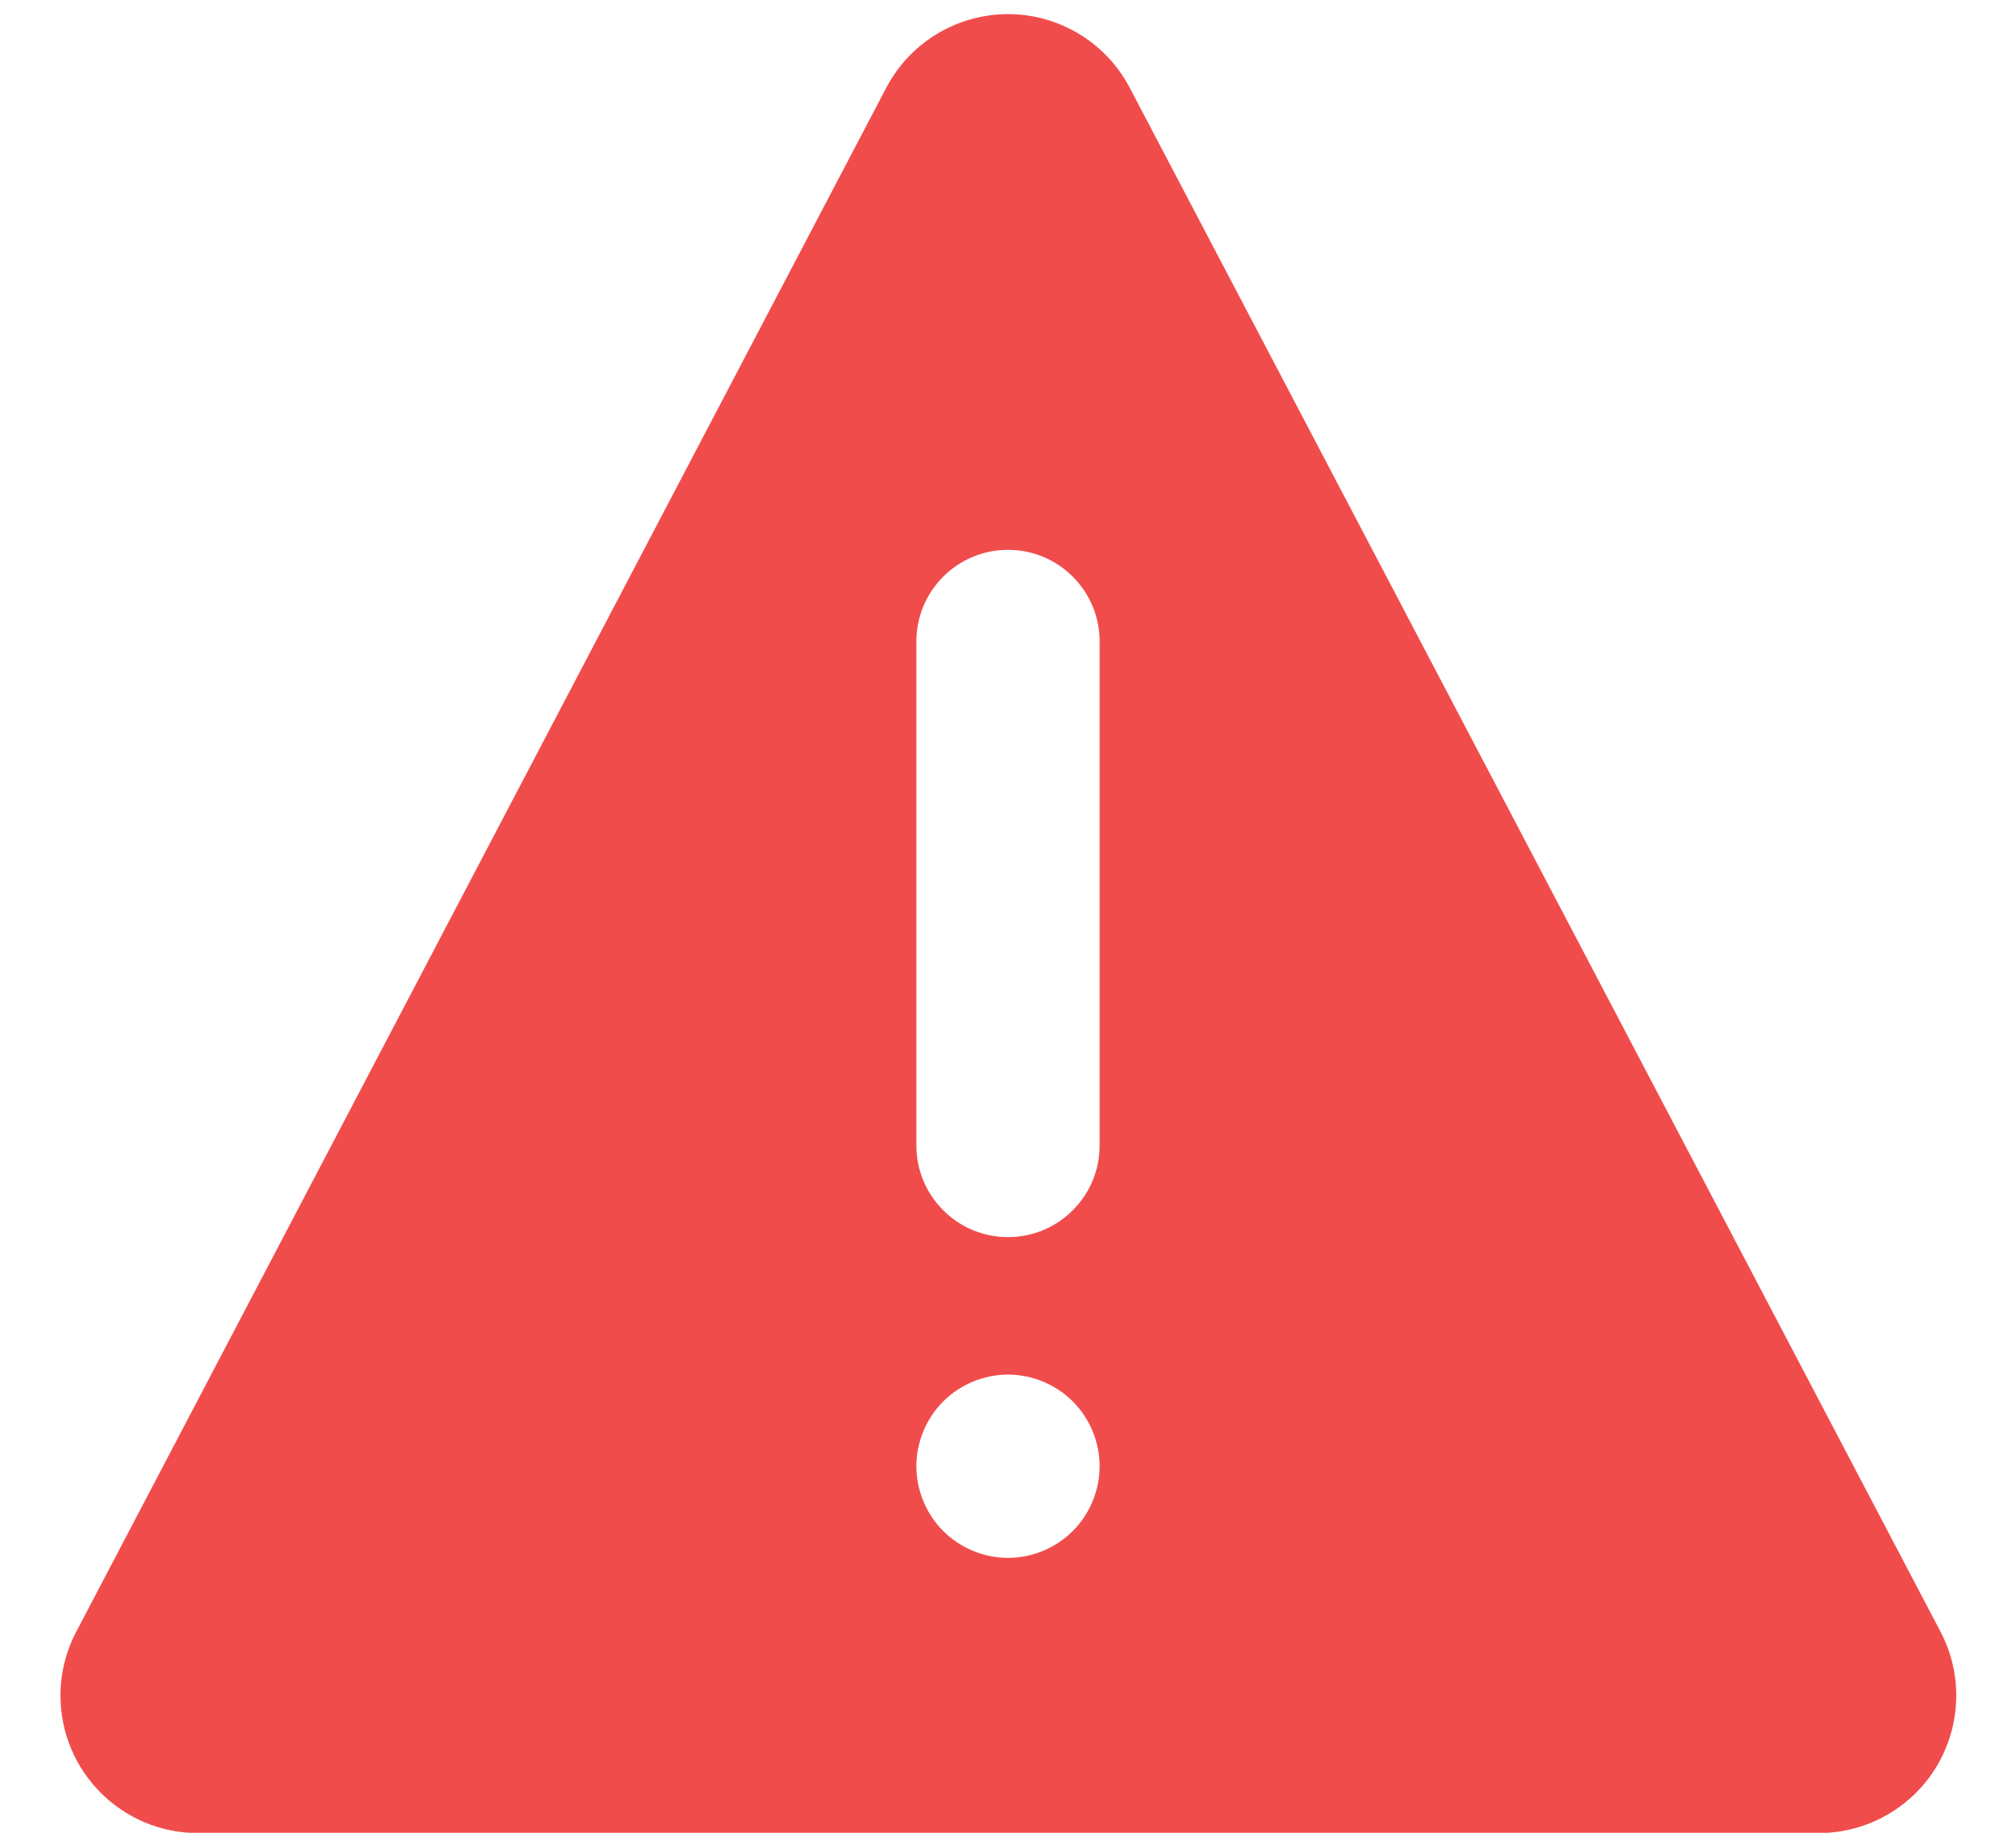 <?xml version="1.0" encoding="UTF-8"?>
<svg width="22px" height="20px" viewBox="0 0 22 20" version="1.1" xmlns="http://www.w3.org/2000/svg" xmlns:xlink="http://www.w3.org/1999/xlink">
    <!-- Generator: Sketch 54.1 (76490) - https://sketchapp.com -->
    <title>Icons/Filled/ic_circle_urgent</title>
    <desc>Created with Sketch.</desc>
    <g id="mensagens-de-erro" stroke="none" stroke-width="1" fill="none" fill-rule="evenodd">
        <g id="1.-ícones" transform="translate(-781, -308)" fill="#F14C4C">
            <g id="Icons/Filled/ic_circle_urgent" transform="translate(780, 306)">
                <g id="ic_circle_urgent" transform="translate(1.66, 2.154)">
                    <path d="M11.668,0.803 L20.516,17.651 C20.901,18.385 20.619,19.292 19.885,19.677 C19.67,19.79 19.431,19.849 19.188,19.849 L1.5,19.849 C0.672,19.849 -7.10542736e-15,19.177 -7.10542736e-15,18.349 C-7.10542736e-15,18.106 0.059,17.867 0.172,17.652 L9.012,0.803 C9.397,0.07 10.303,-0.213 11.037,0.172 C11.306,0.313 11.527,0.533 11.668,0.803 Z M11.34,12.346 L11.34,6.846 C11.34,6.294 10.892,5.846 10.34,5.846 C9.788,5.846 9.34,6.294 9.34,6.846 L9.34,12.346 C9.34,12.898 9.788,13.346 10.34,13.346 C10.892,13.346 11.34,12.898 11.34,12.346 Z M11.047,15.139 C10.861,14.953 10.603,14.846 10.34,14.846 C10.077,14.846 9.819,14.953 9.633,15.139 C9.447,15.325 9.34,15.583 9.34,15.846 C9.34,16.109 9.447,16.367 9.633,16.553 C9.819,16.739 10.076,16.846 10.34,16.846 C10.604,16.846 10.861,16.739 11.047,16.553 C11.233,16.367 11.34,16.109 11.34,15.846 C11.34,15.583 11.233,15.325 11.047,15.139 Z" fill-rule="nonzero"></path>
                </g>
            </g>
        </g>
    </g>
</svg>
